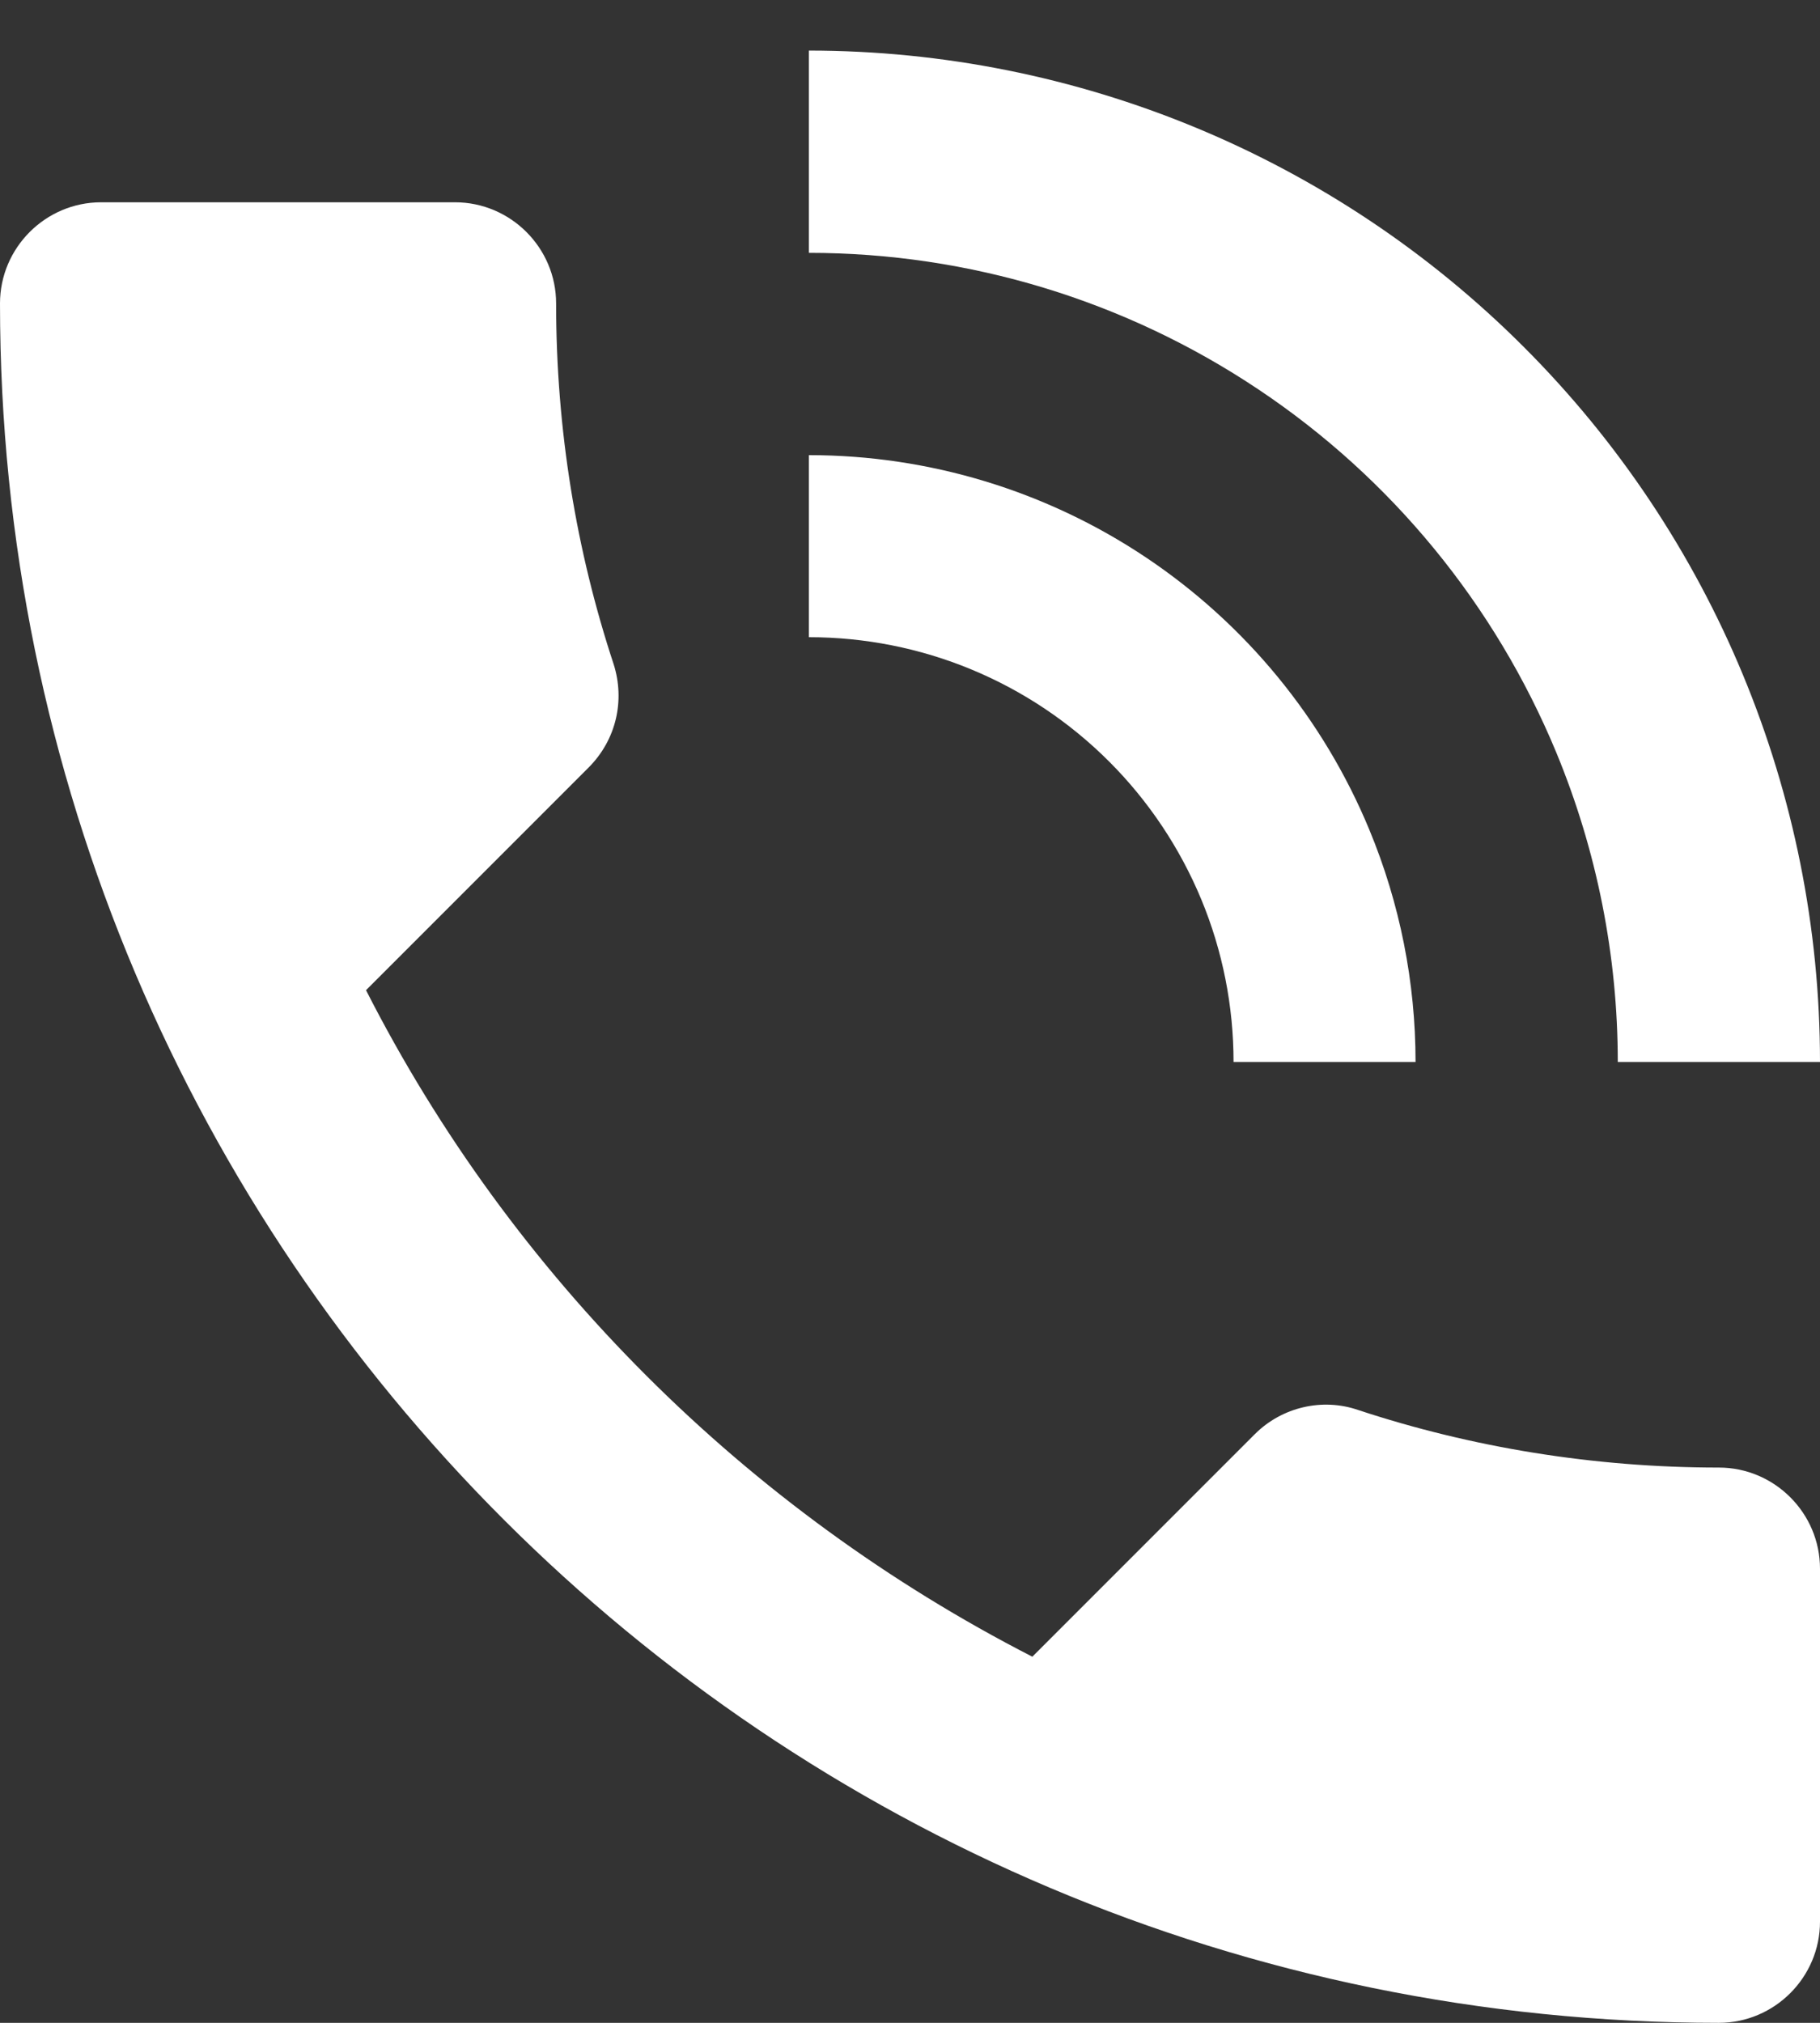 <svg width="18" height="20" viewBox="0 0 18 20" fill="none" xmlns="http://www.w3.org/2000/svg">
<rect x="0" y="0" width="18" height="20" fill="#333333" stroke="none"/>
<path d="M3.62 9.79C5.06 12.62 7.38 14.93 10.21 16.38L12.41 14.18C12.68 13.91 13.08 13.82 13.43 13.94C14.55 14.31 15.76 14.51 17 14.51C17.55 14.51 18 14.96 18 15.51V19C18 19.55 17.55 20 17 20C7.61 20 0 12.39 0 3C0 2.45 0.45 2 1 2H4.5C5.05 2 5.5 2.45 5.5 3C5.5 4.25 5.7 5.45 6.07 6.57C6.18 6.92 6.1 7.31 5.82 7.59L3.62 9.79Z" fill="white"/>
<path d="M18 10.5C18 7.848 16.946 5.305 15.07 3.43C13.195 1.554 10.652 0.501 8 0.5V2.5C9.582 2.5 11.129 2.97 12.444 3.849C13.76 4.727 14.785 5.977 15.391 7.438C15.793 8.409 16 9.449 16 10.5H18Z" fill="white"/>
<path d="M13.543 8.204C13.845 8.932 14 9.712 14 10.5H12.2C12.2 9.948 12.092 9.402 11.881 8.893C11.669 8.383 11.36 7.92 10.97 7.53C10.58 7.14 10.117 6.83 9.607 6.619C9.098 6.408 8.552 6.3 8 6.3V4.5C9.187 4.5 10.347 4.852 11.333 5.511C12.32 6.171 13.089 7.108 13.543 8.204Z" fill="white"/>
</svg>
